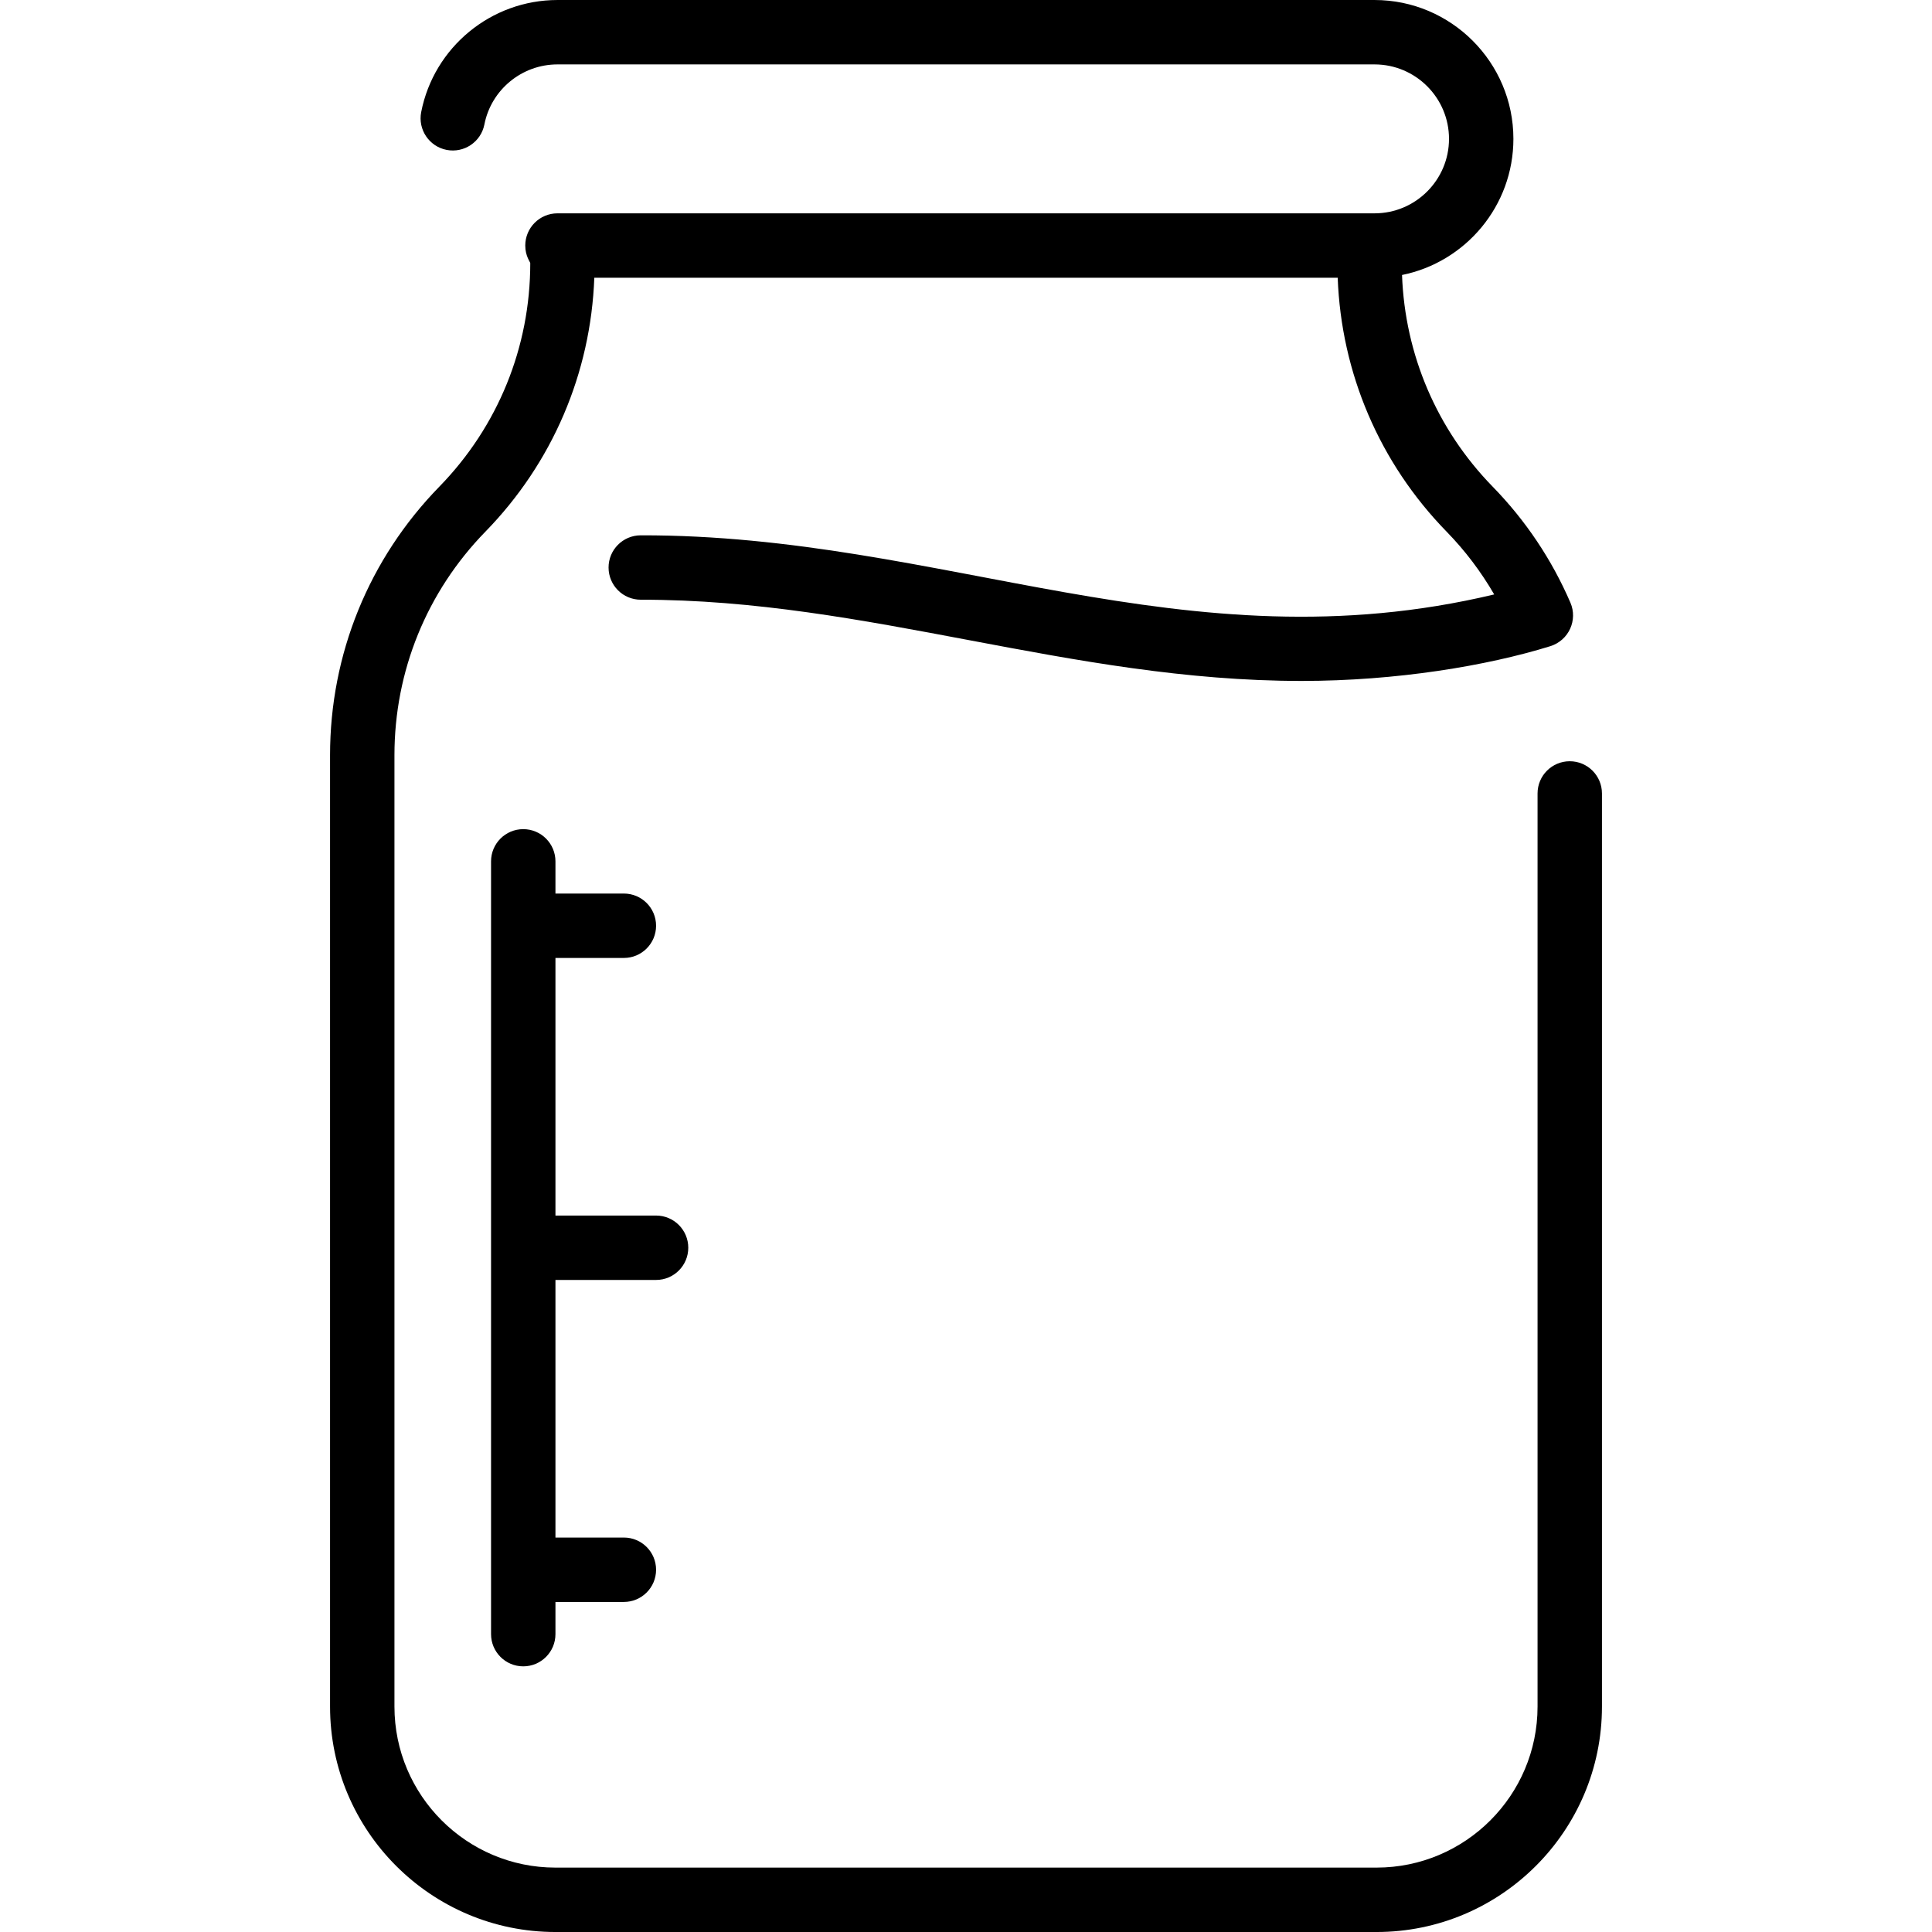 <svg id="Layer_1" enable-background="new 0 0 480 480" height="512" viewBox="0 0 480 480" width="512" xmlns="http://www.w3.org/2000/svg"><g><path d="m390 189.129c-4.418 0-8 3.582-8 8v226.871c0 22.056-17.944 40-40 40h-204c-22.056 0-40-17.944-40-40v-236.38c0-20.87 8.025-40.593 22.598-55.534 16.658-17.079 26.174-39.363 27.057-63.086h184.691c.882 23.722 10.398 46.006 27.057 63.086 4.601 4.717 8.547 9.947 11.827 15.599-76.95 18.362-136.665-14.845-212.062-14.687-4.418.015-7.988 3.608-7.973 8.027.015 4.353 3.526 7.977 8.027 7.973 56.544-.06 106.486 20.179 164.167 20.177 23.543 0 46.054-3.755 61.774-8.632 4.637-1.457 6.861-6.516 5-10.821-4.642-10.74-11.137-20.433-19.306-28.808-13.886-14.237-21.81-32.819-22.527-52.596 15.762-3.177 27.67-17.132 27.67-33.818 0-19.023-15.477-34.5-34.5-34.5h-203c-16.465 0-30.705 11.715-33.859 27.854-.847 4.336 1.981 8.538 6.317 9.386 4.333.847 8.538-1.98 9.386-6.317 1.69-8.647 9.325-14.923 18.156-14.923h203c10.201 0 18.5 8.299 18.5 18.5s-8.299 18.5-18.5 18.5h-203c-4.418 0-8 3.582-8 8 0 2.656 1.242 4.085 1.242 4.38 0 20.871-8.025 40.594-22.598 55.534-17.504 17.947-27.144 41.638-27.144 66.706v236.38c0 30.879 25.122 56 56 56h204c30.878 0 56-25.121 56-56v-226.871c0-4.418-3.582-8-8-8z"/><path d="m163 318c4.418 0 8-3.582 8-8s-3.582-8-8-8h-25v-64h17c4.418 0 8-3.582 8-8s-3.582-8-8-8h-17v-8c0-4.418-3.582-8-8-8s-8 3.582-8 8v192c0 4.418 3.582 8 8 8s8-3.582 8-8v-8h17c4.418 0 8-3.582 8-8s-3.582-8-8-8h-17v-64z"/></g></svg>